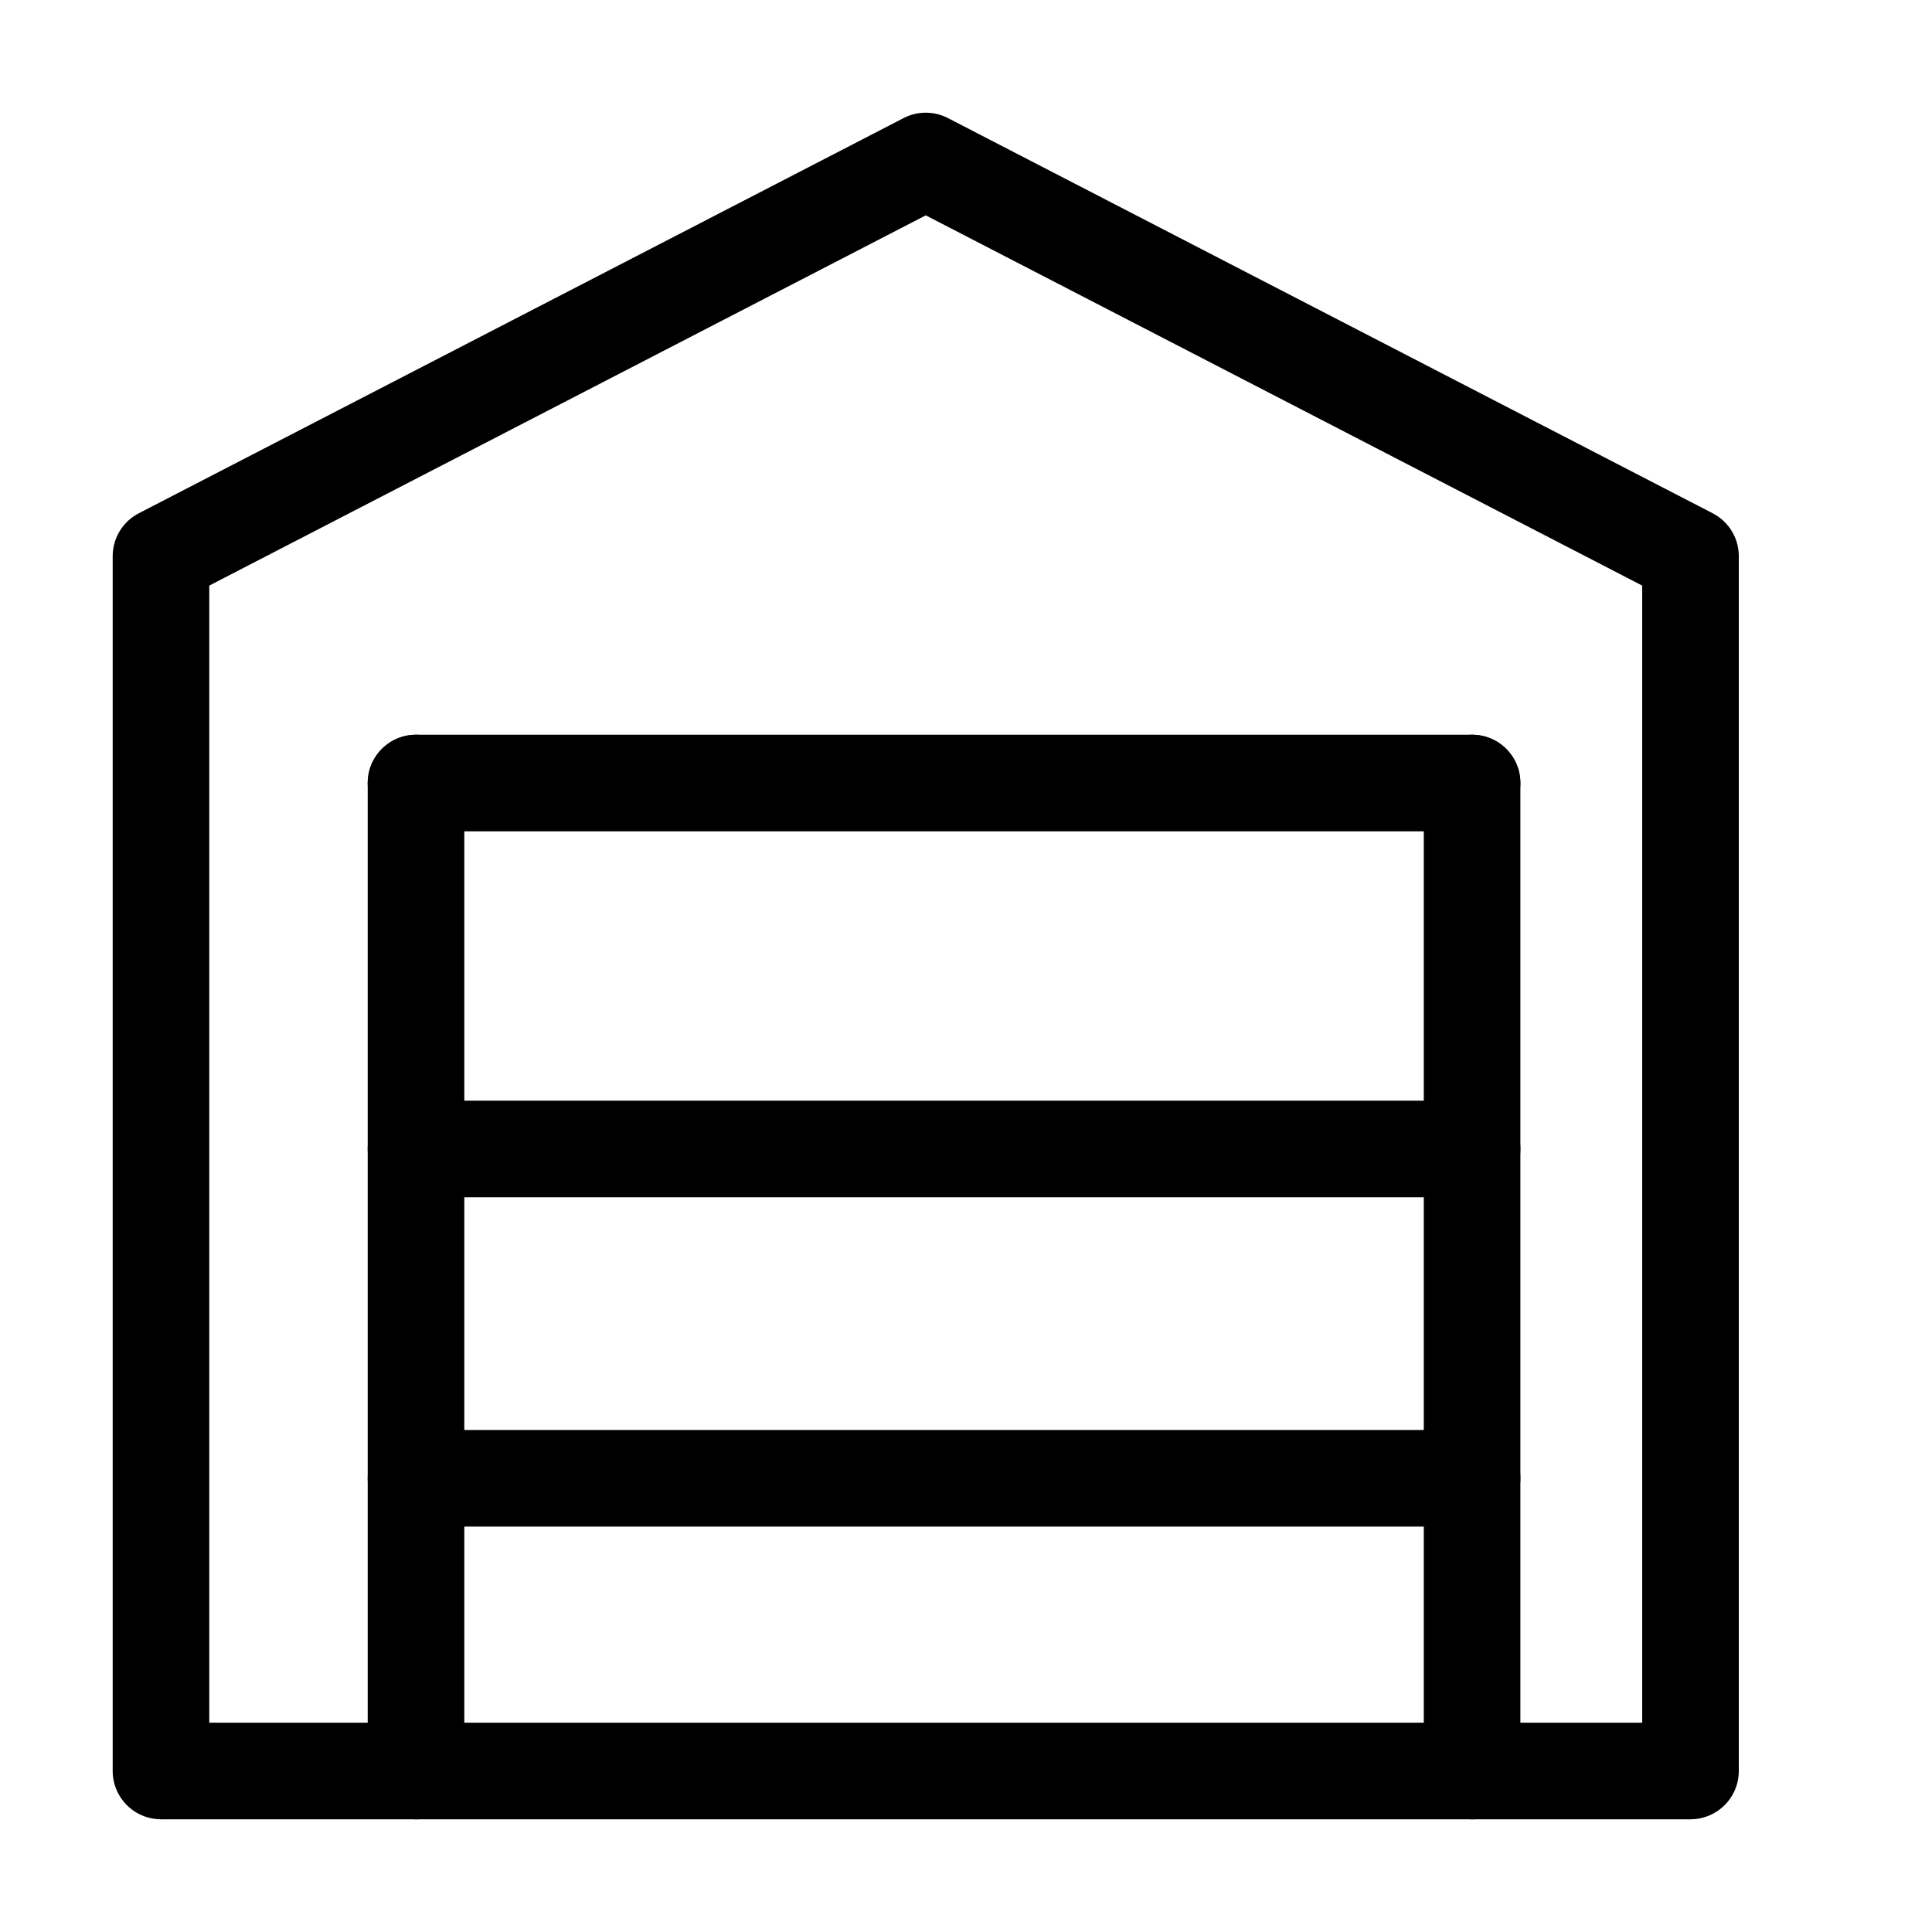 <svg width="40" height="40" viewBox="0 0 40 40" fill="none" xmlns="http://www.w3.org/2000/svg">
<path d="M3.333 36.666V11.515L19.167 3.333L35 11.515V36.666" stroke="black" stroke-width="2" stroke-linecap="round" stroke-linejoin="round"/>
<path d="M8.613 30.606H19.168H30.478M8.613 23.788H30.478M8.613 16.212H30.478" stroke="black" stroke-width="2" stroke-linecap="round" stroke-linejoin="round"/>
<path d="M8.613 16.212V36.667M30.478 16.212V36.667" stroke="black" stroke-width="2" stroke-linecap="round" stroke-linejoin="round"/>
<path d="M3.333 36.667H35" stroke="black" stroke-width="2"/>
</svg>
